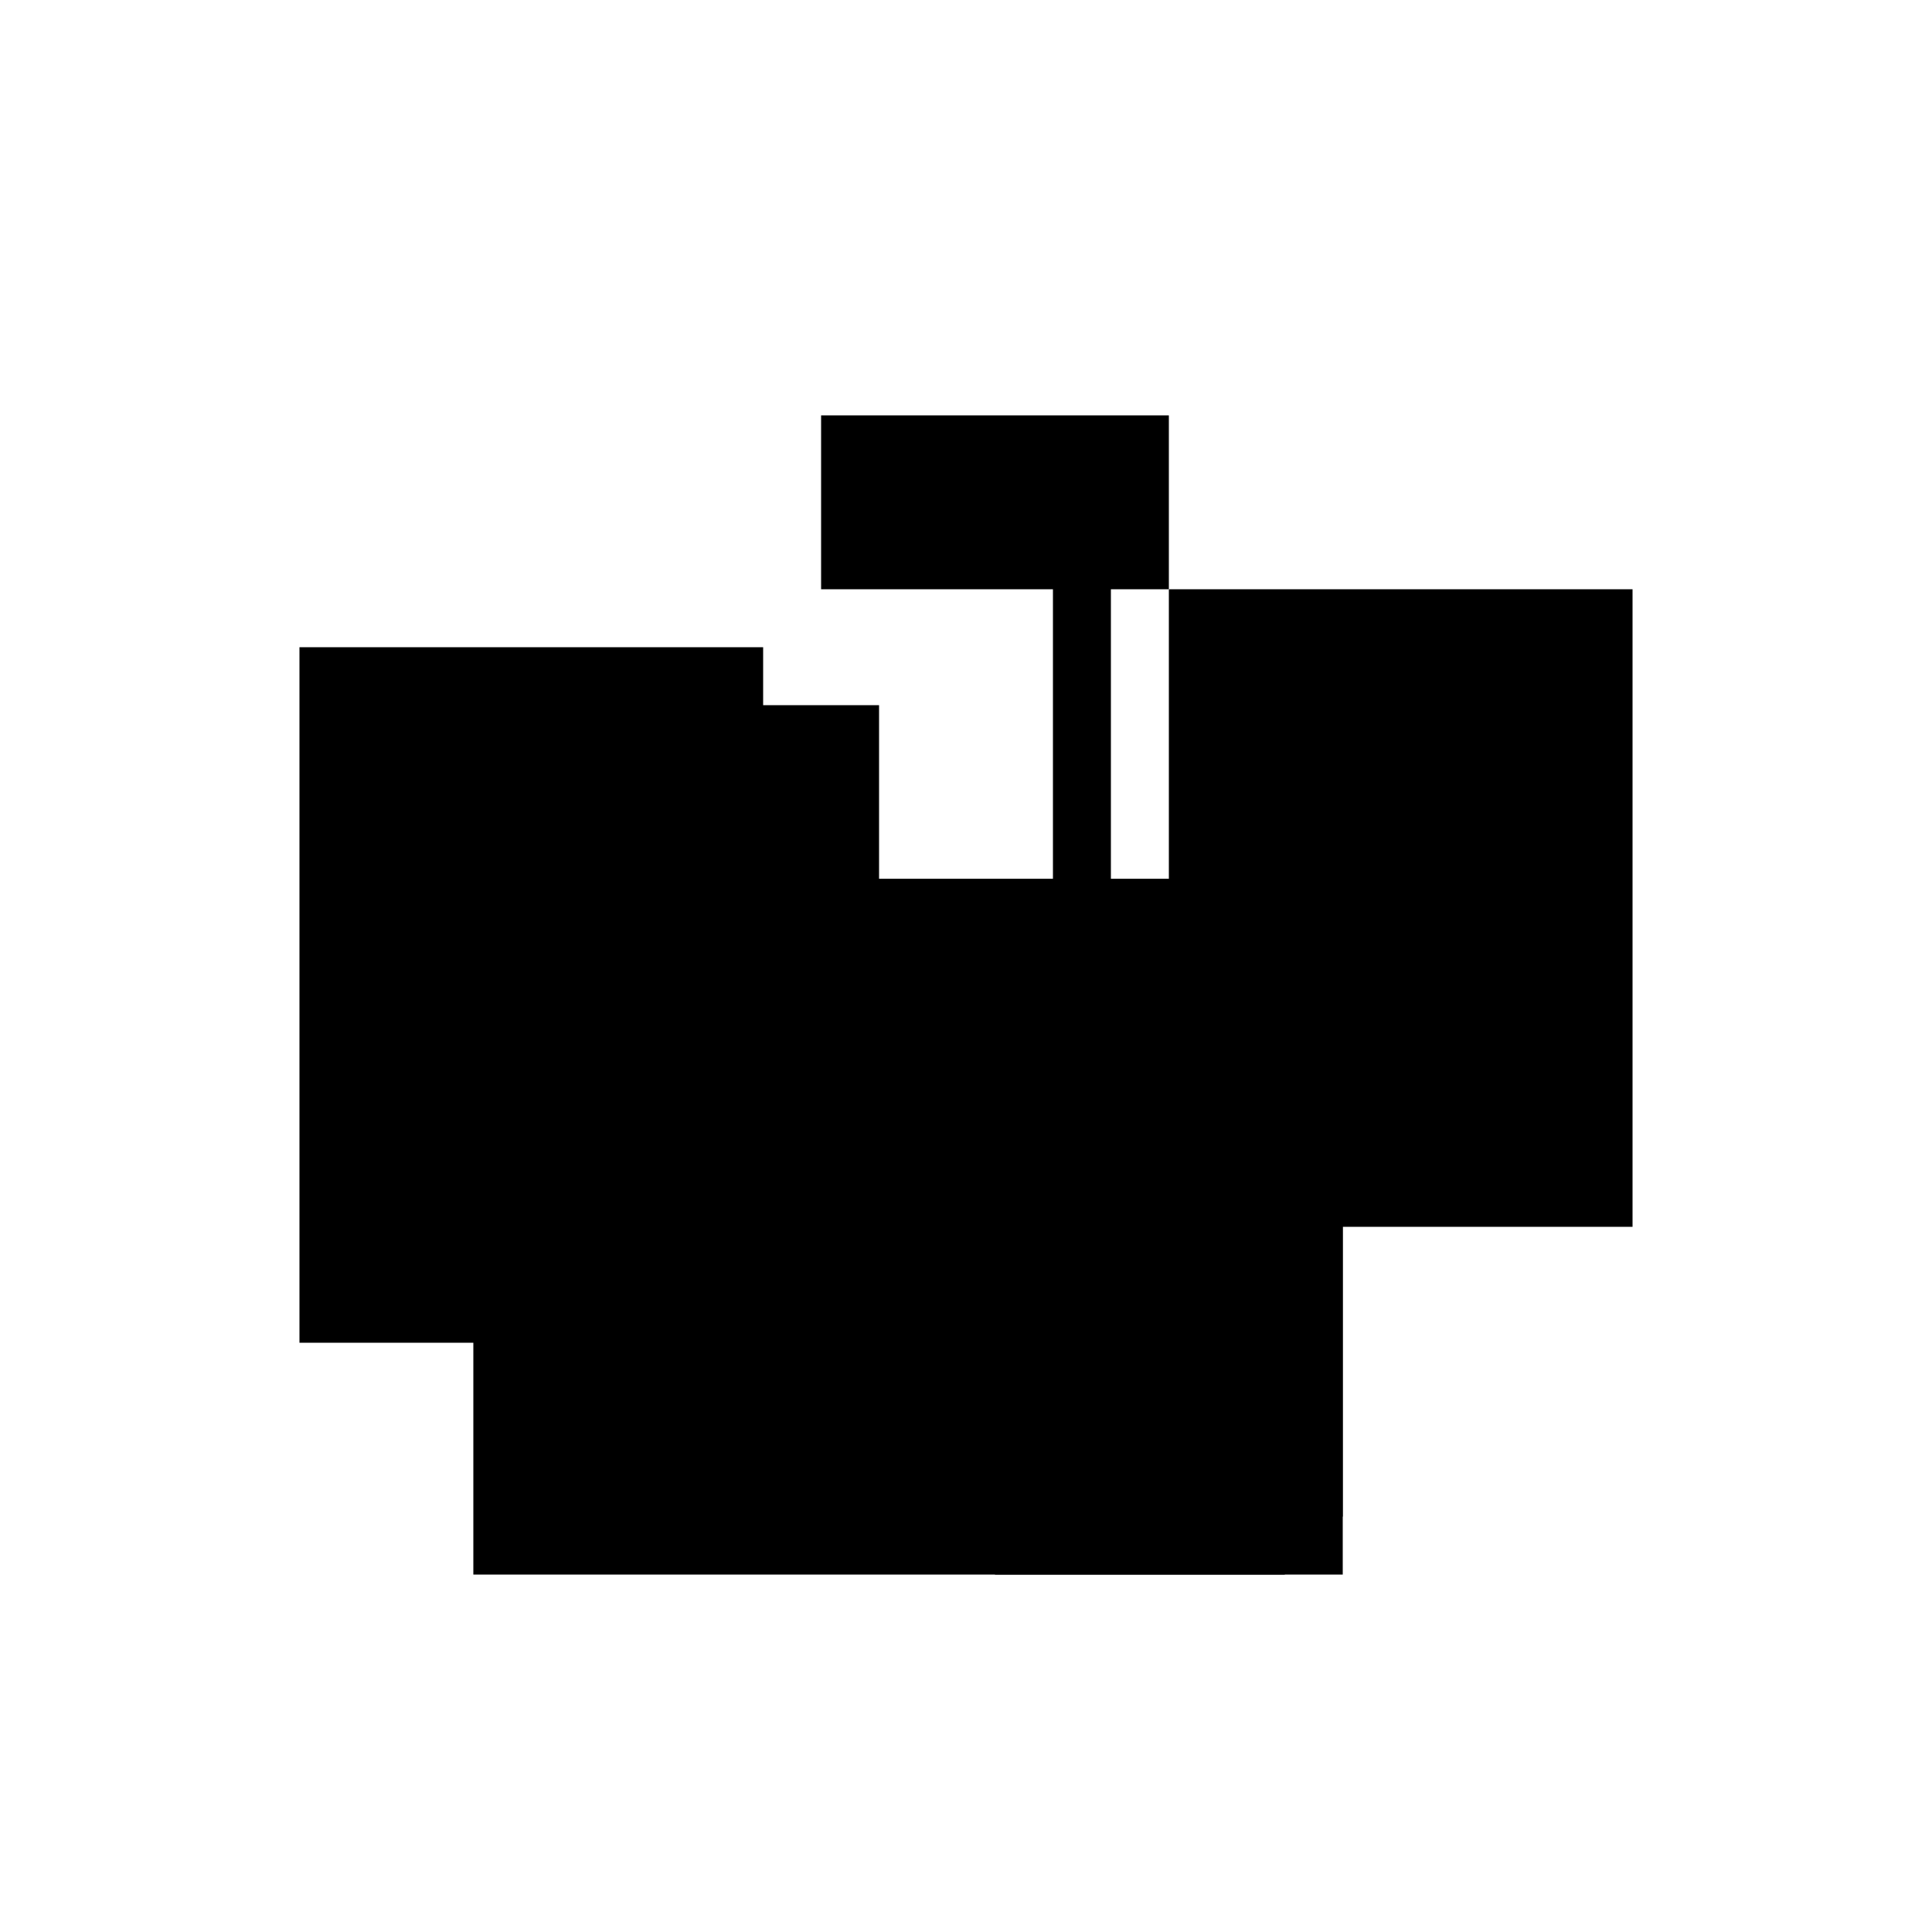 <?xml version="1.0" encoding="UTF-8"?>
<svg version="1.1" xml:space="preserve" xmlns="http://www.w3.org/2000/svg" style="background-color: white;" viewBox="0,0,150,150">
    <rect x="45.75" y="68.25" width="67.5" height="13.5" fill="hsla(120, 95%, 90%, 1.1)"/>
    <rect x="23.25" y="50.25" width="36" height="54" fill="hsla(0, 53%, 40%, 1.1)"/>
    <rect x="72.75" y="72.75" width="31.5" height="45" fill="hsla(264, 46%, 26%, 1.4)"/>
    <rect x="54.75" y="54.75" width="13.5" height="40.5" fill="hsla(168, 20%, 40%, 0.6)"/>
    <rect x="36.75" y="68.25" width="67.5" height="54" fill="hsla(72, 95%, 26%, 1.3)"/>
    <rect x="81.75" y="36.75" width="4.5" height="49.5" fill="hsla(312, 6%, 86%, 0.5)"/>
    <rect x="63.75" y="32.25" width="27" height="13.5" fill="hsla(216, 40%, 86%, 1.1)"/>
    <rect x="54.75" y="68.25" width="36" height="36" fill="hsla(168, 53%, 60%, 0.9)"/>
    <rect x="77.25" y="95.25" width="22.5" height="27" fill="hsla(288, 33%, 80%, 1.4)"/>
    <rect x="90.75" y="45.75" width="36" height="49.5" fill="hsla(360, 53%, 20%, 1.2)"/>
    <circle cx="63.75" cy="90.75" r="13.5" fill="hsla(216, 50%, 50%, 0.8)"/>
</svg>